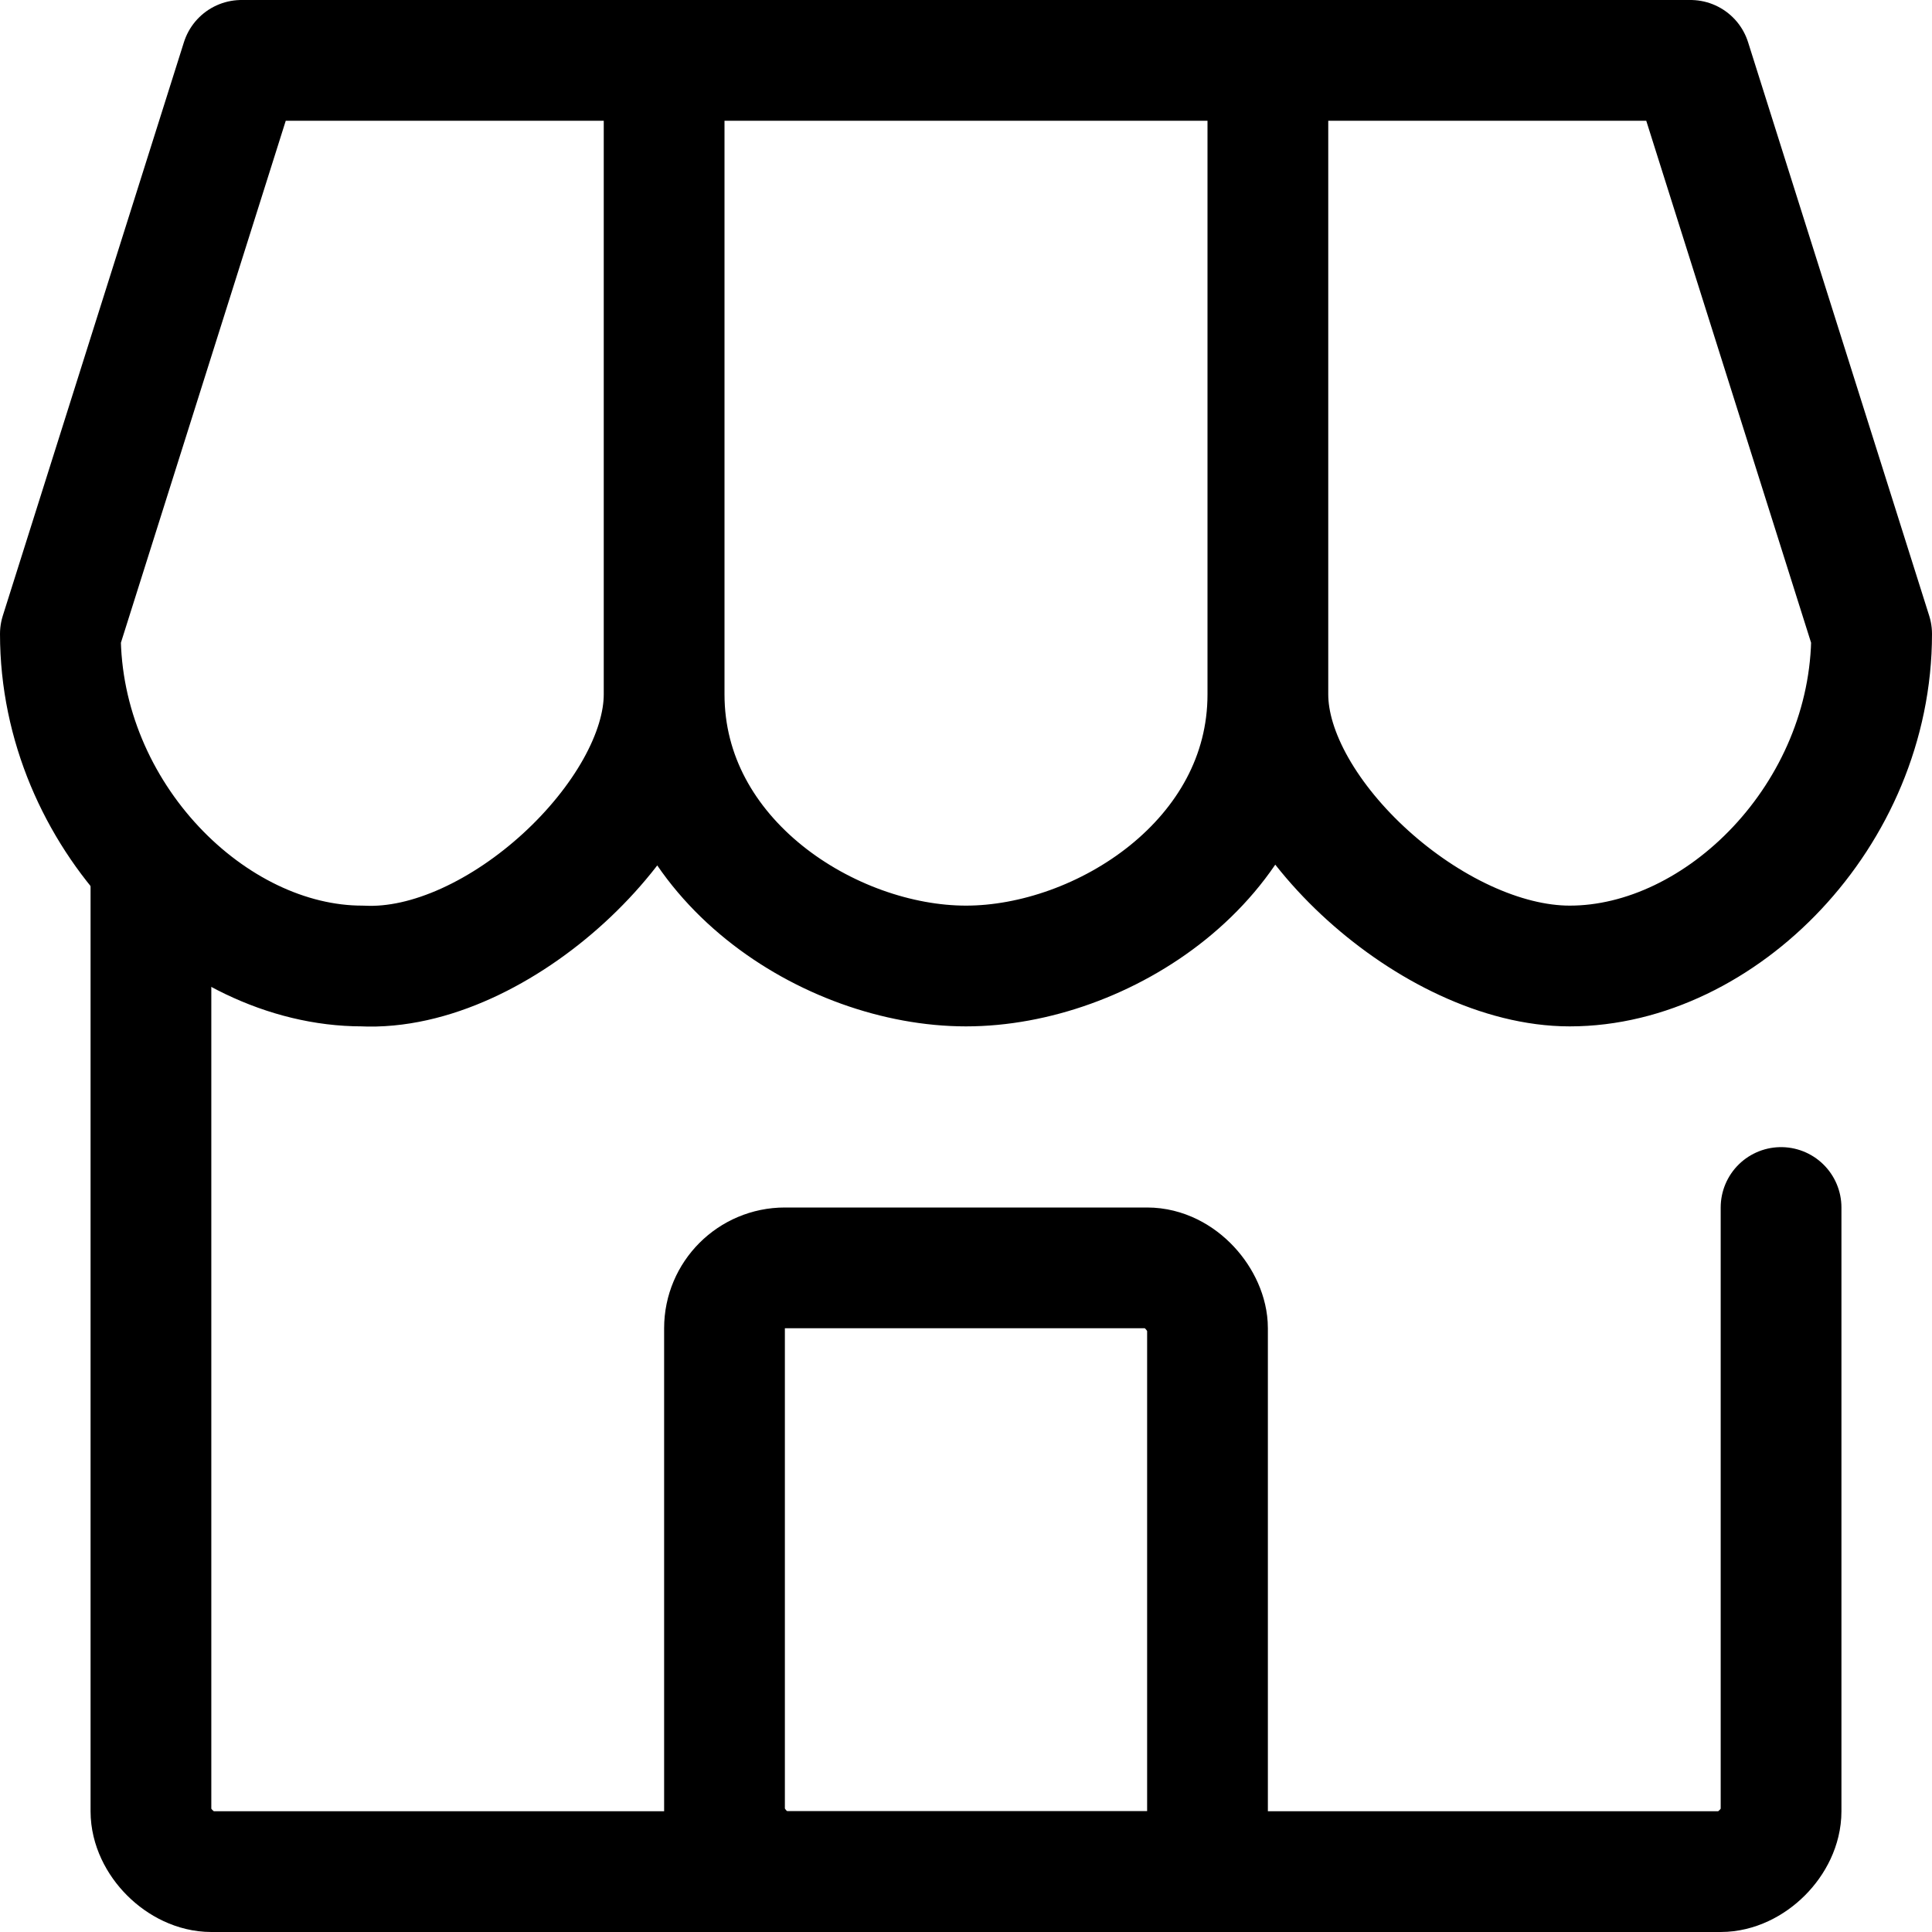 <svg fill-rule="evenodd" clip-rule="evenodd" stroke-linejoin="round" stroke-miterlimit="2" width="128" height="128" xml:space="preserve" xmlns="http://www.w3.org/2000/svg"><rect width="32" height="40" x="48" y="84" rx="4" ry="4" fill="none" stroke="#000" stroke-width="8" stroke-linecap="round"/><path d="M118 80v40c0 2-2 4-4 4H14c-2 0-4-2-4-4V58" fill="none" stroke="#000" stroke-width="8" stroke-linecap="round"/><path d="M84 4v42c0 8 11 18 20 18 10-0 20-10 20-22L112 4H16L4 42c0 12 10 22 20 22 8.958.449 20-10 20-18V4v42c0 11 11 18 20 18s20-7 20-18" fill="none" stroke="#000" stroke-width="8" stroke-linecap="round"/></svg>